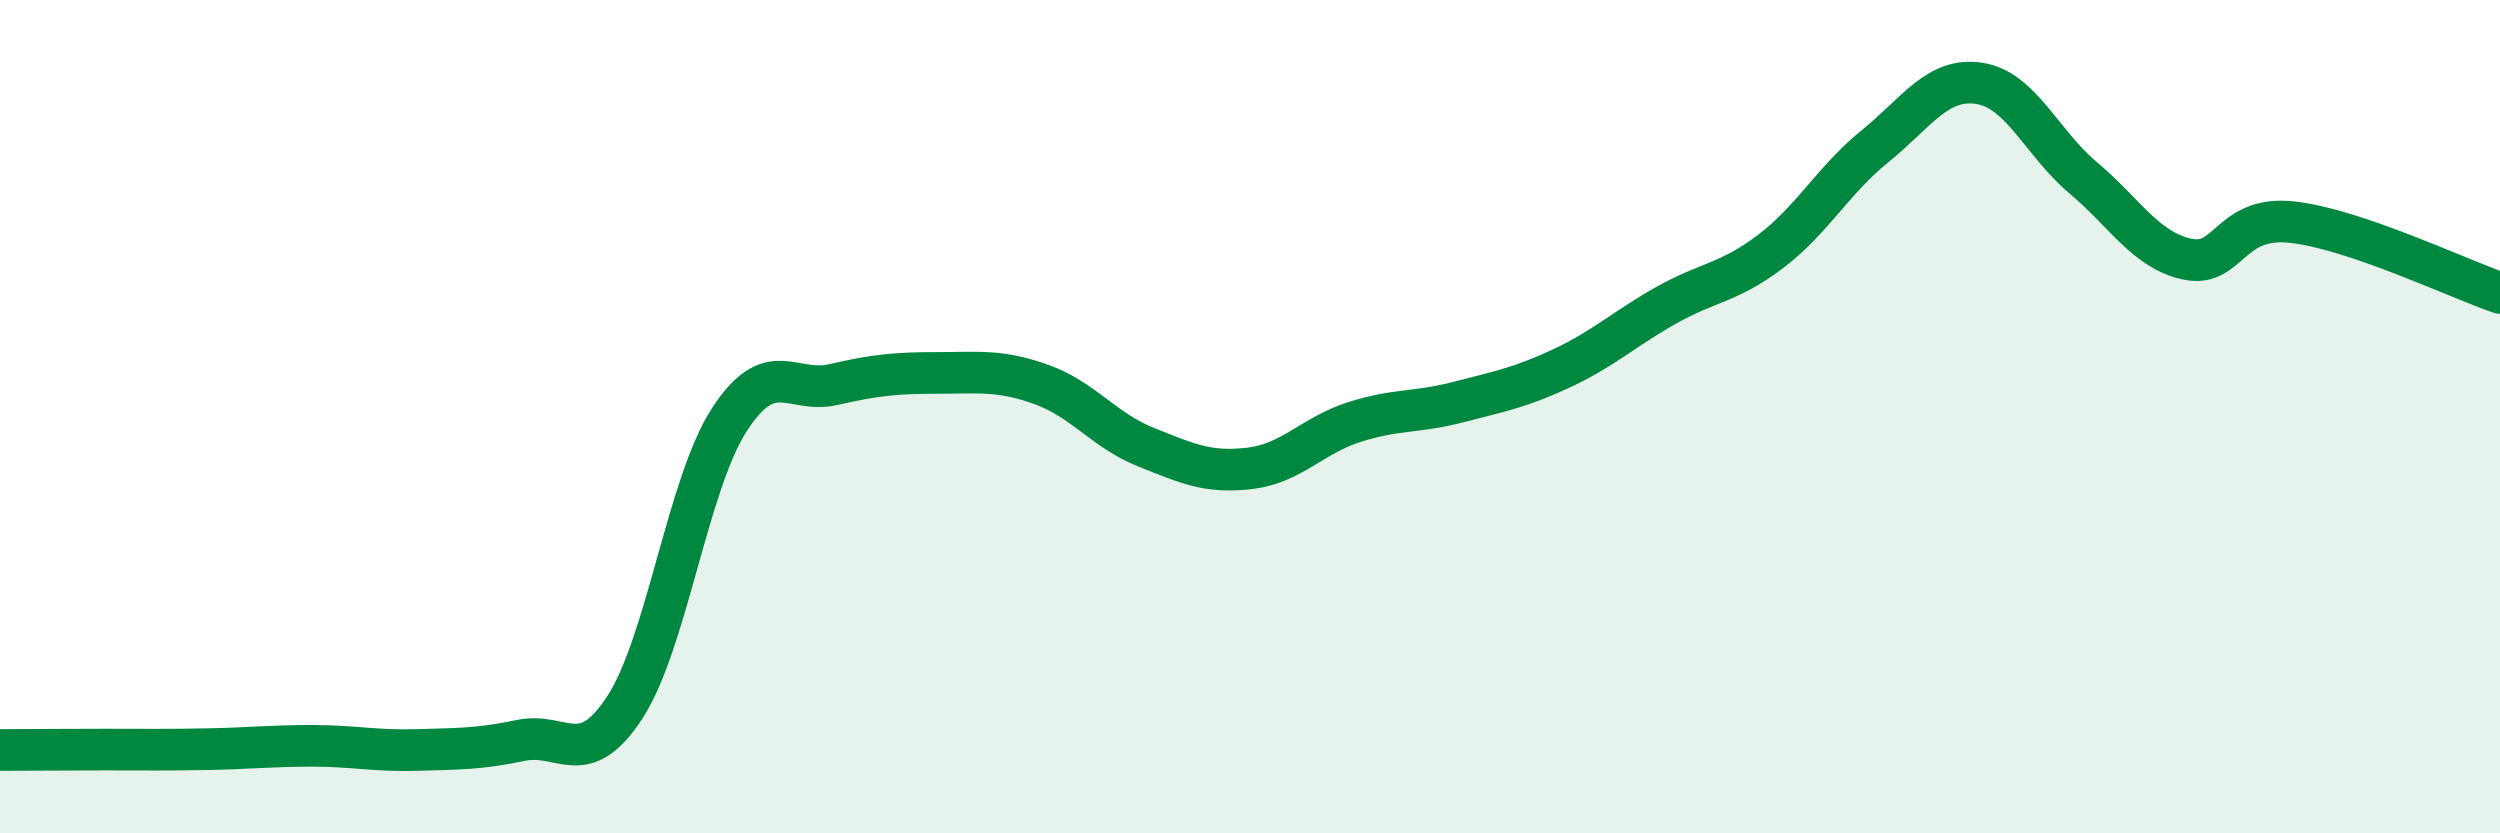 
    <svg width="60" height="20" viewBox="0 0 60 20" xmlns="http://www.w3.org/2000/svg">
      <path
        d="M 0,18 C 0.5,18 1.5,17.99 2.5,17.99 C 3.5,17.99 4,18 5,17.98 C 6,17.96 6.5,17.9 7.5,17.9 C 8.5,17.9 9,18.03 10,18 C 11,17.97 11.5,17.98 12.5,17.77 C 13.5,17.56 14,18.51 15,16.97 C 16,15.43 16.5,11.63 17.5,10.08 C 18.5,8.53 19,9.46 20,9.23 C 21,9 21.5,8.95 22.5,8.95 C 23.5,8.95 24,8.87 25,9.23 C 26,9.59 26.5,10.33 27.5,10.73 C 28.5,11.13 29,11.36 30,11.24 C 31,11.12 31.5,10.45 32.5,10.13 C 33.5,9.81 34,9.91 35,9.65 C 36,9.39 36.5,9.3 37.5,8.83 C 38.5,8.36 39,7.88 40,7.32 C 41,6.76 41.5,6.79 42.5,6.03 C 43.5,5.27 44,4.32 45,3.51 C 46,2.7 46.5,1.85 47.5,2 C 48.5,2.15 49,3.43 50,4.27 C 51,5.11 51.5,6.01 52.5,6.22 C 53.5,6.43 53.5,5.17 55,5.33 C 56.5,5.49 59,6.69 60,7.03L60 20L0 20Z"
        fill="#008740"
        opacity="0.1"
        stroke-linecap="round"
        stroke-linejoin="round"
      />
      <path
        d="M 0,18 C 0.5,18 1.5,17.99 2.5,17.99 C 3.5,17.99 4,18 5,17.98 C 6,17.96 6.5,17.9 7.5,17.9 C 8.5,17.9 9,18.03 10,18 C 11,17.97 11.5,17.98 12.5,17.77 C 13.5,17.56 14,18.51 15,16.97 C 16,15.43 16.5,11.63 17.5,10.08 C 18.5,8.53 19,9.46 20,9.23 C 21,9 21.5,8.95 22.5,8.95 C 23.5,8.95 24,8.87 25,9.23 C 26,9.59 26.5,10.33 27.5,10.73 C 28.5,11.13 29,11.36 30,11.24 C 31,11.12 31.5,10.45 32.5,10.13 C 33.5,9.81 34,9.91 35,9.65 C 36,9.39 36.5,9.3 37.5,8.83 C 38.5,8.36 39,7.88 40,7.32 C 41,6.76 41.5,6.79 42.5,6.03 C 43.5,5.27 44,4.32 45,3.51 C 46,2.7 46.5,1.85 47.5,2 C 48.5,2.15 49,3.43 50,4.27 C 51,5.11 51.5,6.01 52.5,6.22 C 53.5,6.43 53.5,5.17 55,5.33 C 56.5,5.49 59,6.69 60,7.03"
        stroke="#008740"
        stroke-width="1"
        fill="none"
        stroke-linecap="round"
        stroke-linejoin="round"
      />
    </svg>
  